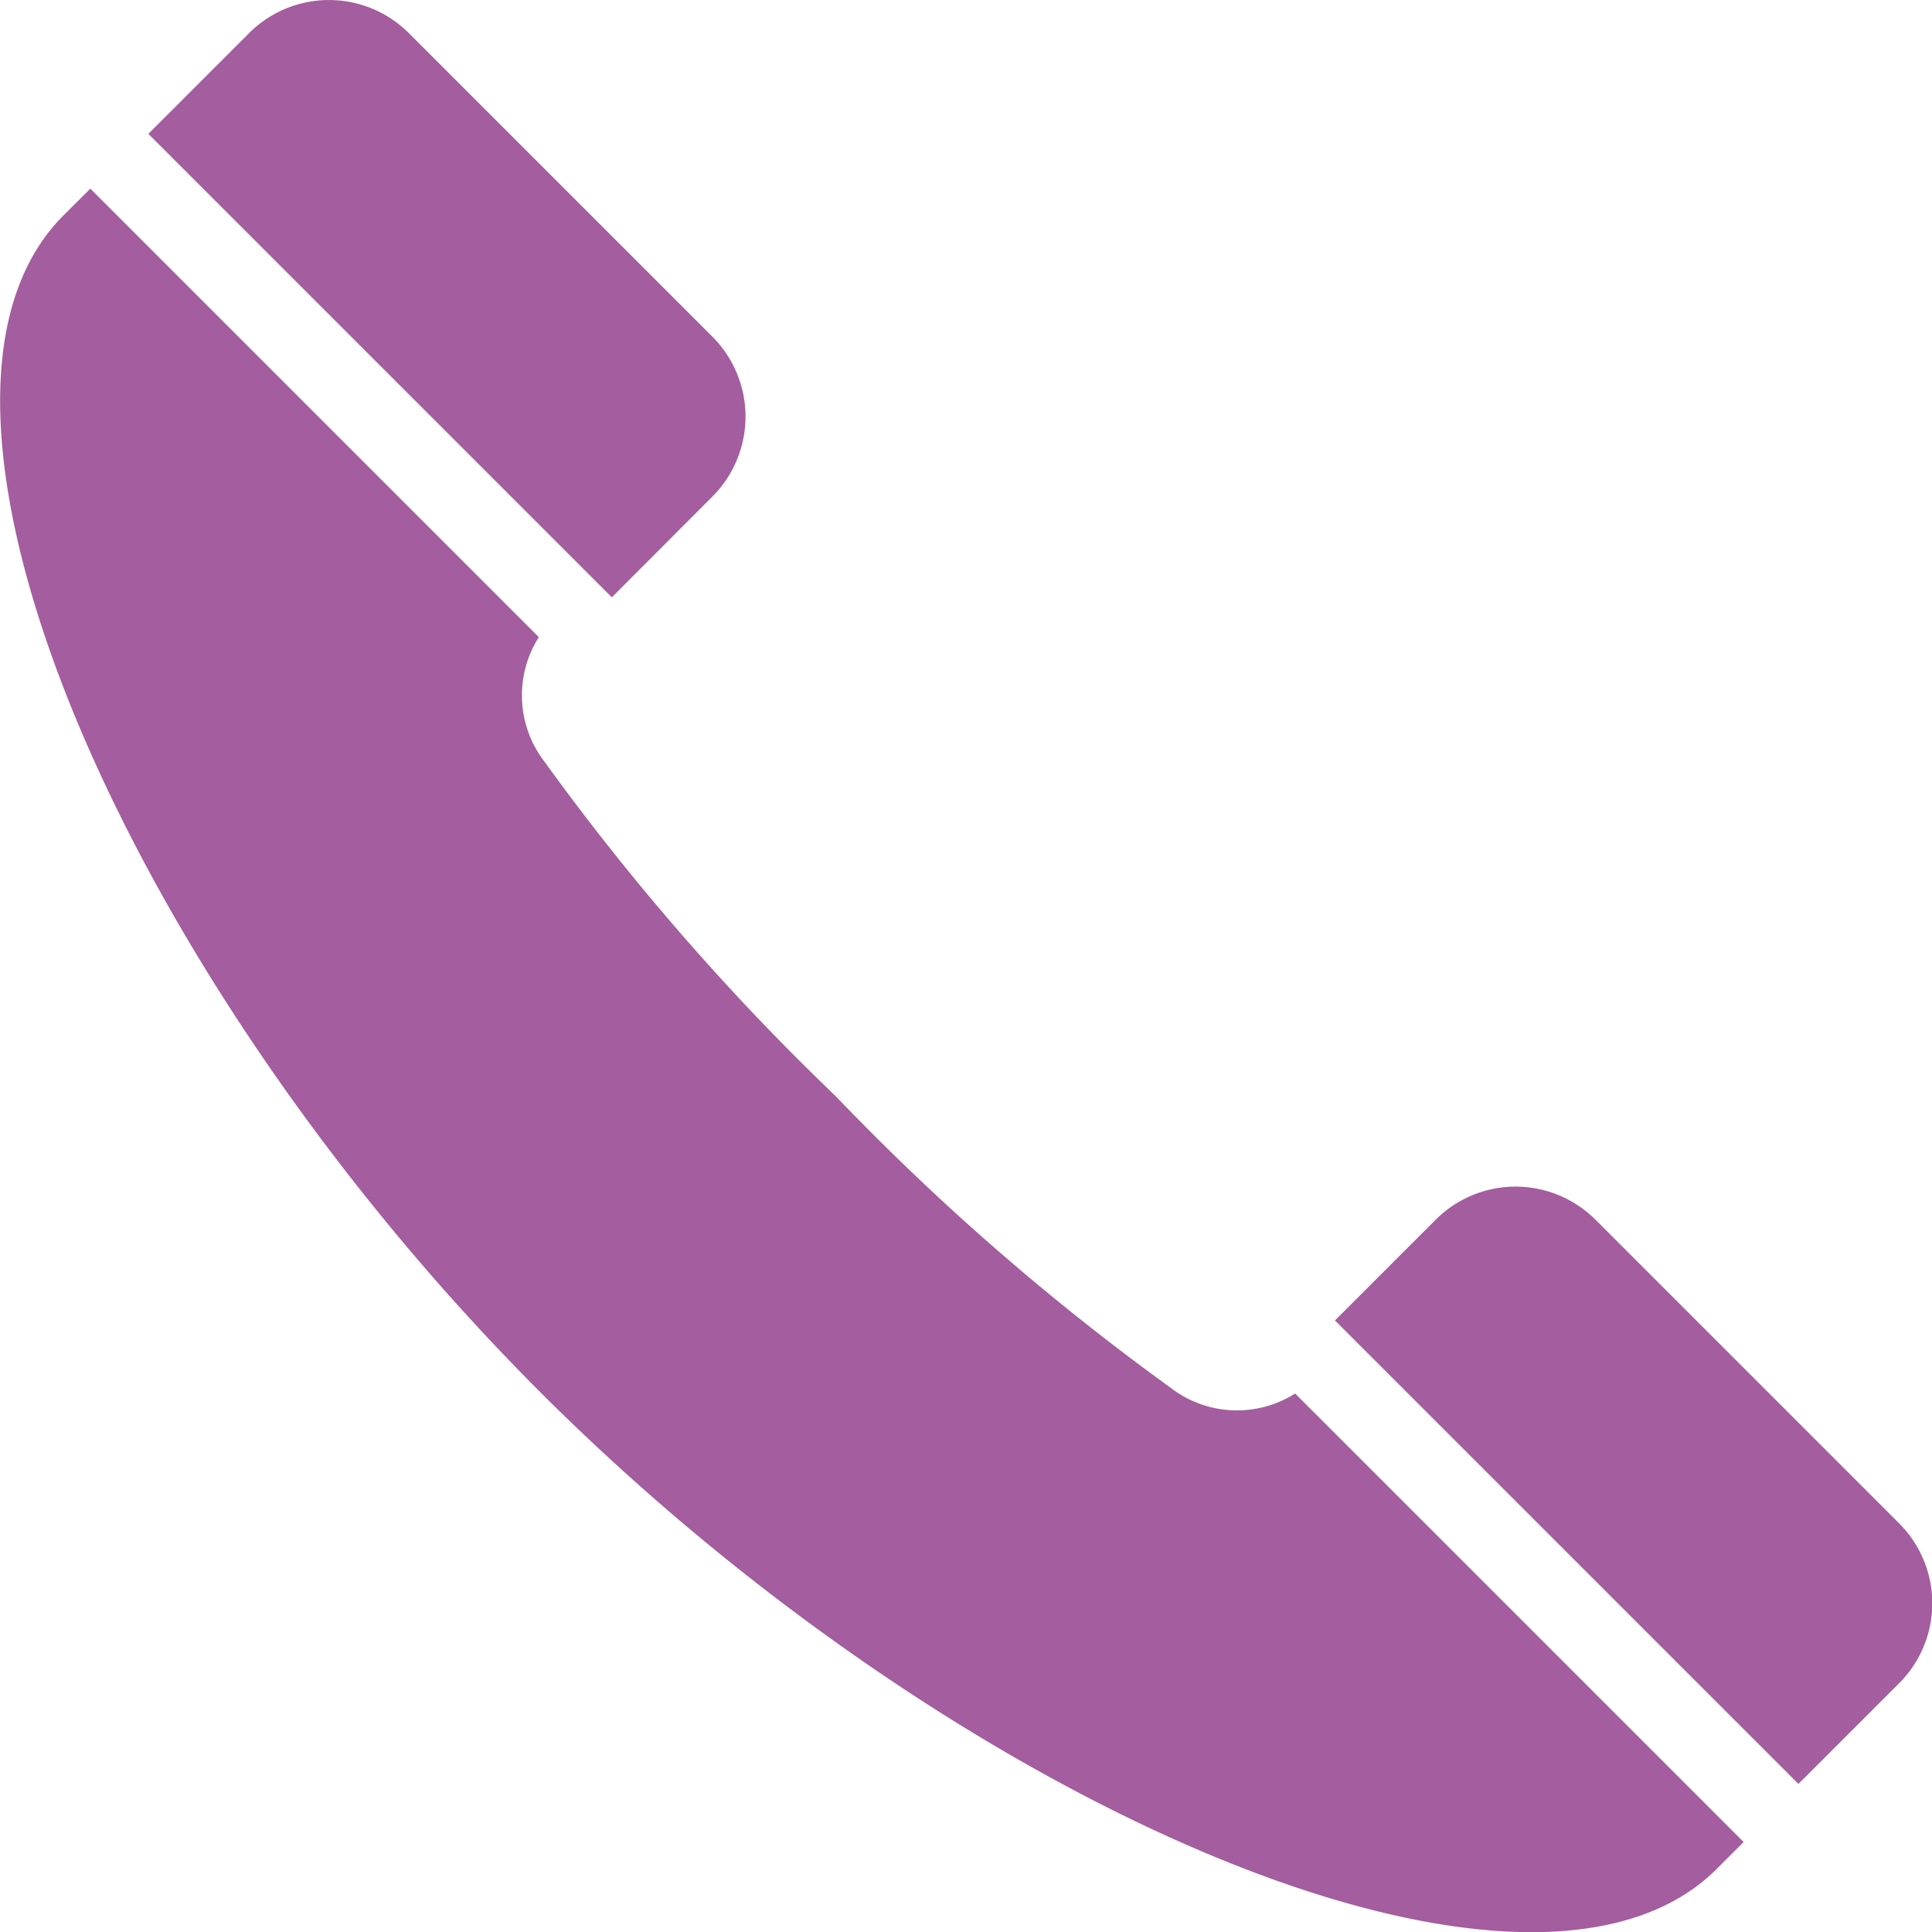 <svg id="グループ_938" data-name="グループ 938" xmlns="http://www.w3.org/2000/svg" width="28" height="28" viewBox="0 0 28 28">
  <path id="パス_311" data-name="パス 311" d="M-579.461,65.742a1.638,1.638,0,0,0,0-2.316l-4.4-4.4a1.637,1.637,0,0,0-2.315,0l-1.46,1.46,6.717,6.717Z" transform="translate(589.786 -58.546)" fill="#a45d9e"/>
  <path id="パス_312" data-name="パス 312" d="M-601.945,115.683a35.524,35.524,0,0,1-4.848-4.221,35.524,35.524,0,0,1-4.221-4.848,1.575,1.575,0,0,1-.083-1.806l-6.5-6.5-.389.388c-2.711,2.711.875,11.019,6.909,17.053s14.342,9.62,17.053,6.909l.388-.388-6.5-6.5A1.574,1.574,0,0,1-601.945,115.683Z" transform="translate(618.906 -95.574)" fill="#a45d9e"/>
  <path id="パス_313" data-name="パス 313" d="M-315.2,327.689l-4.4-4.4a1.638,1.638,0,0,0-2.316,0l-1.46,1.46,6.717,6.717,1.46-1.46A1.637,1.637,0,0,0-315.2,327.689Z" transform="translate(342.723 -305.612)" fill="#a45d9e"/>
</svg>
